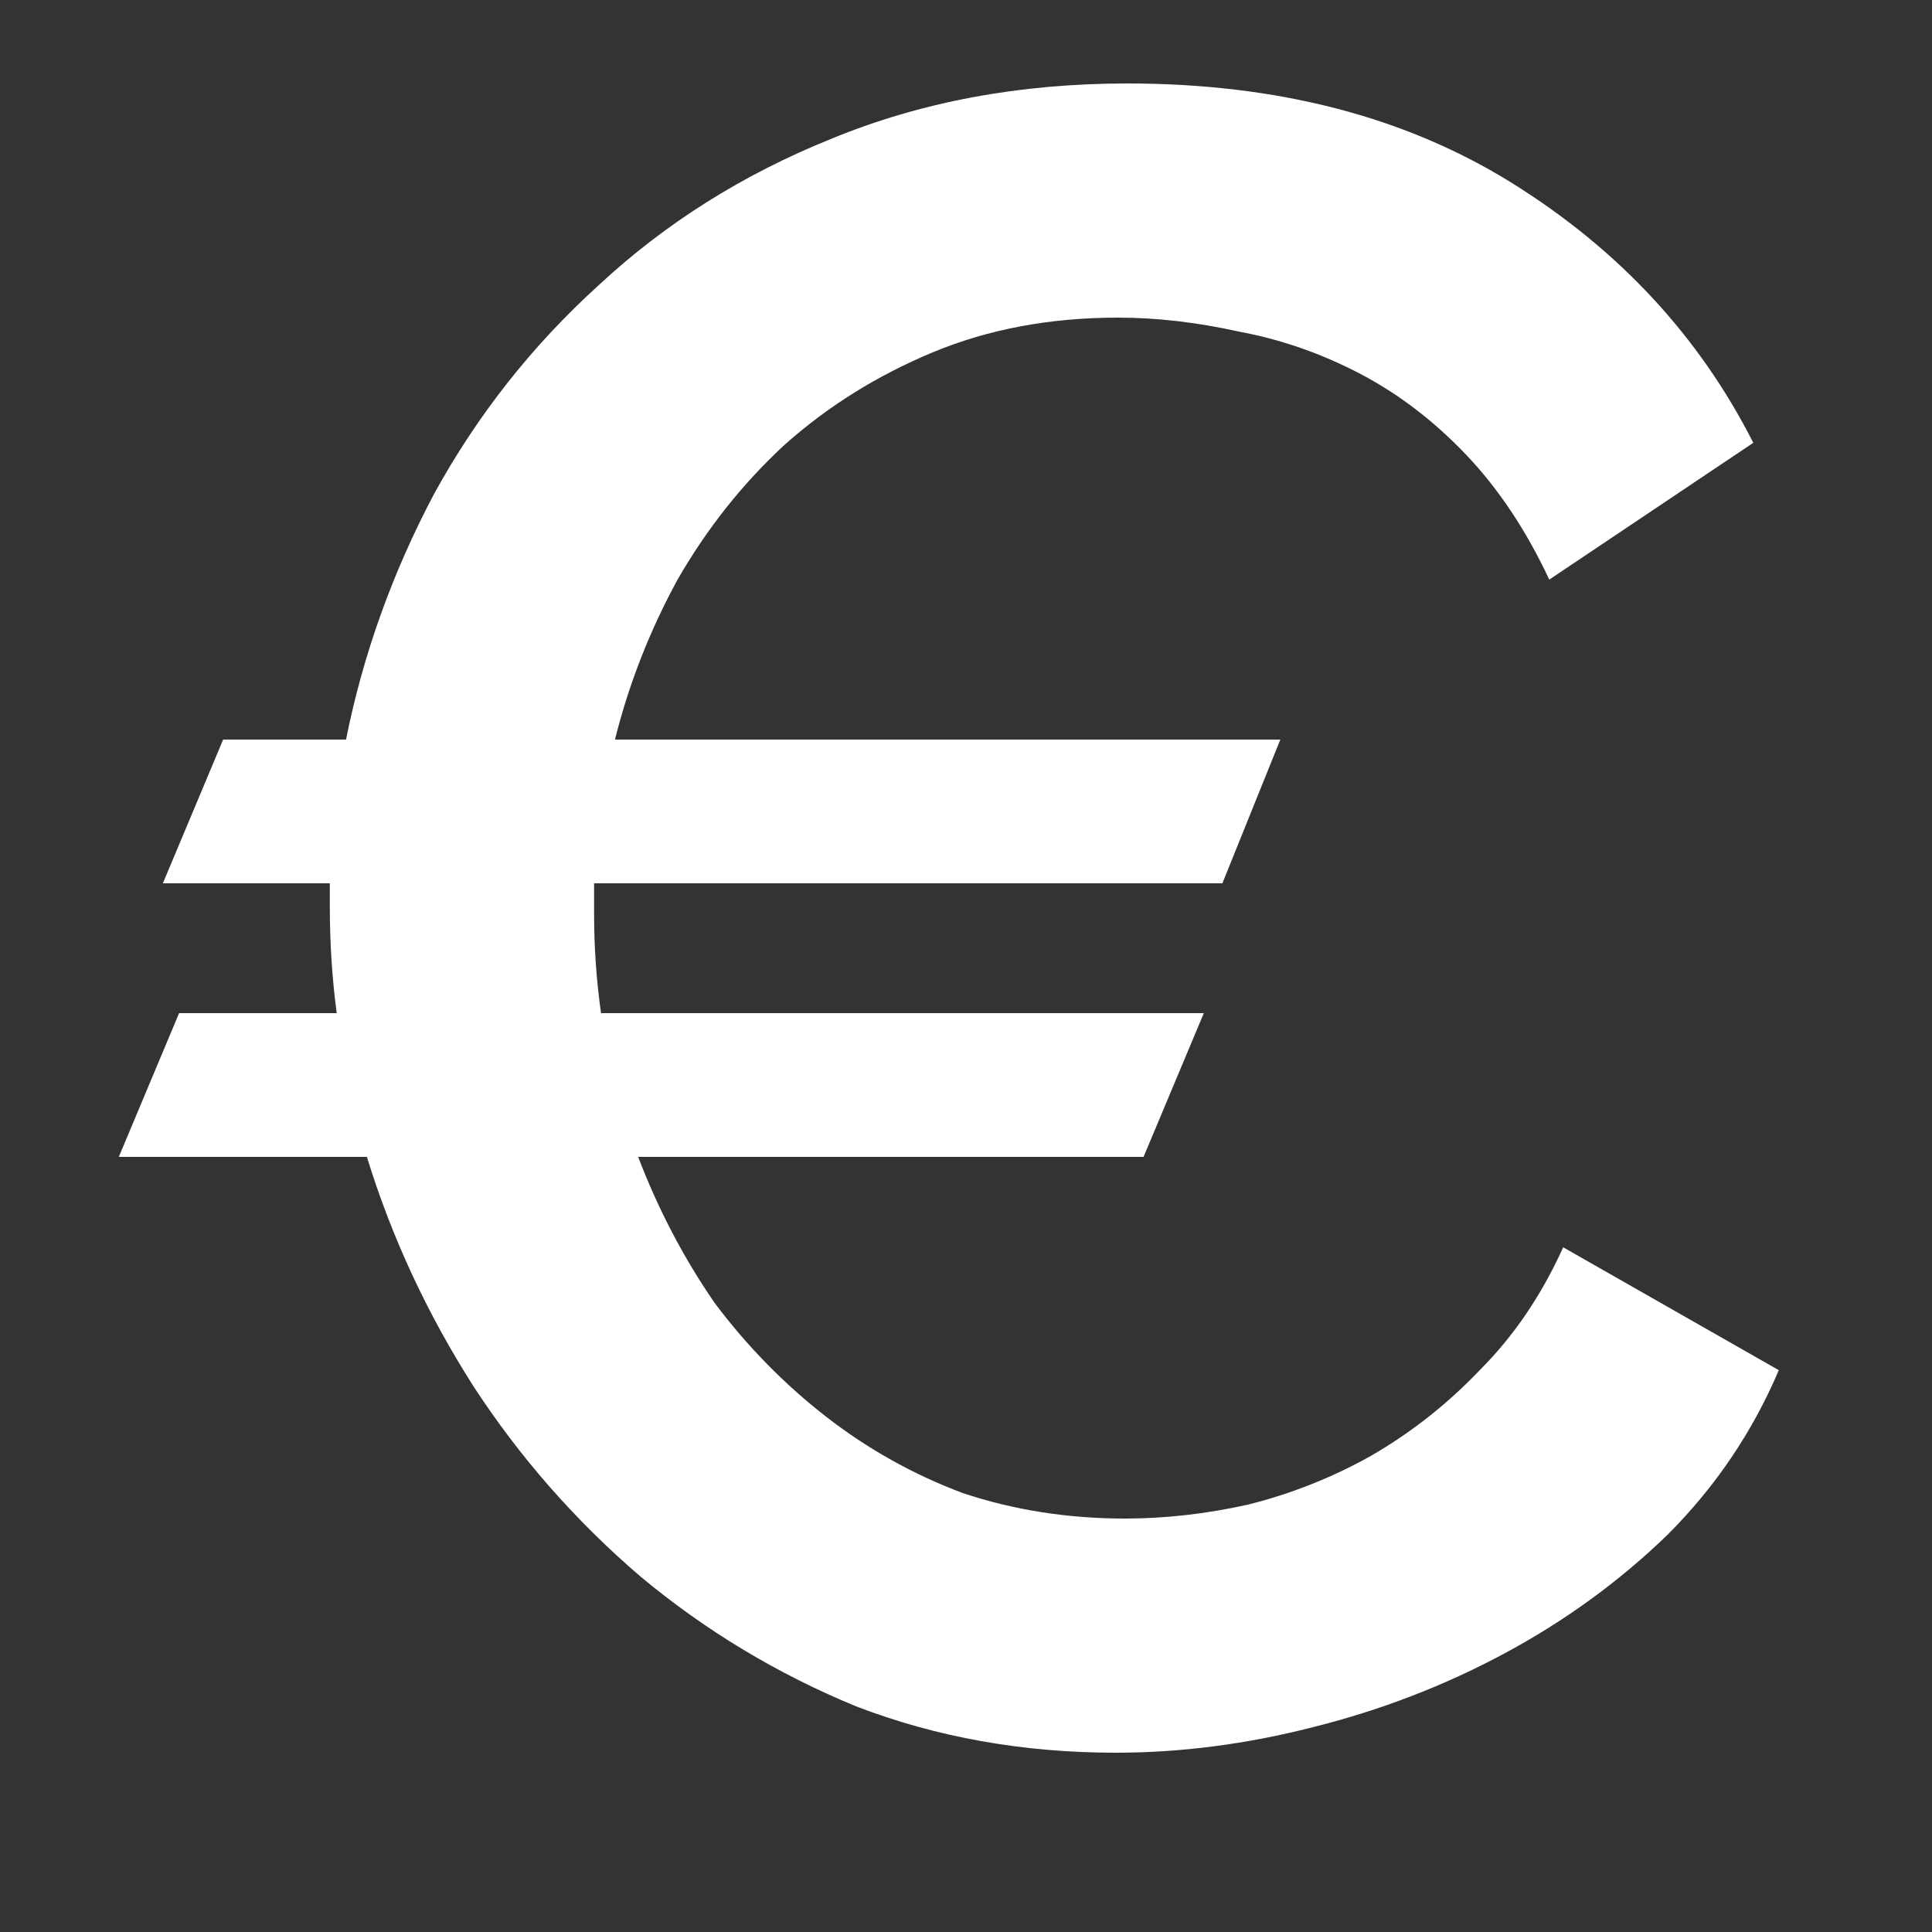<svg width="10" height="10" viewBox="0 0 10 10" fill="none" xmlns="http://www.w3.org/2000/svg">
<rect x="0" y="0" width="10" height="10" fill="#333333" stroke="none"/>
<path d="M1.791 3.828C1.879 3.388 2.031 2.964 2.247 2.556C2.471 2.148 2.755 1.788 3.099 1.476C3.443 1.156 3.843 0.904 4.299 0.72C4.763 0.528 5.275 0.432 5.835 0.432C6.611 0.432 7.275 0.604 7.827 0.948C8.379 1.292 8.795 1.74 9.075 2.292L8.019 3C7.899 2.744 7.755 2.528 7.587 2.352C7.419 2.176 7.235 2.036 7.035 1.932C6.835 1.828 6.627 1.756 6.411 1.716C6.195 1.668 5.987 1.644 5.787 1.644C5.435 1.644 5.115 1.704 4.827 1.824C4.539 1.944 4.283 2.104 4.059 2.304C3.843 2.504 3.659 2.736 3.507 3C3.363 3.264 3.255 3.54 3.183 3.828H6.627L6.327 4.572H3.075V4.728C3.075 4.904 3.087 5.076 3.111 5.244H6.231L5.919 5.988H3.303C3.407 6.26 3.539 6.512 3.699 6.744C3.867 6.968 4.059 7.164 4.275 7.332C4.491 7.5 4.727 7.632 4.983 7.728C5.247 7.816 5.527 7.86 5.823 7.86C6.031 7.86 6.243 7.836 6.459 7.788C6.683 7.732 6.895 7.648 7.095 7.536C7.303 7.416 7.491 7.268 7.659 7.092C7.835 6.916 7.979 6.704 8.091 6.456L9.207 7.092C9.071 7.412 8.879 7.696 8.631 7.944C8.383 8.184 8.103 8.388 7.791 8.556C7.479 8.724 7.147 8.852 6.795 8.94C6.451 9.028 6.111 9.072 5.775 9.072C5.295 9.072 4.847 8.992 4.431 8.832C4.023 8.664 3.651 8.44 3.315 8.16C2.979 7.872 2.691 7.544 2.451 7.176C2.211 6.8 2.027 6.404 1.899 5.988H0.615L0.927 5.244H1.743C1.719 5.068 1.707 4.88 1.707 4.68V4.572H0.843L1.155 3.828H1.791Z" fill="white"/>
</svg>
